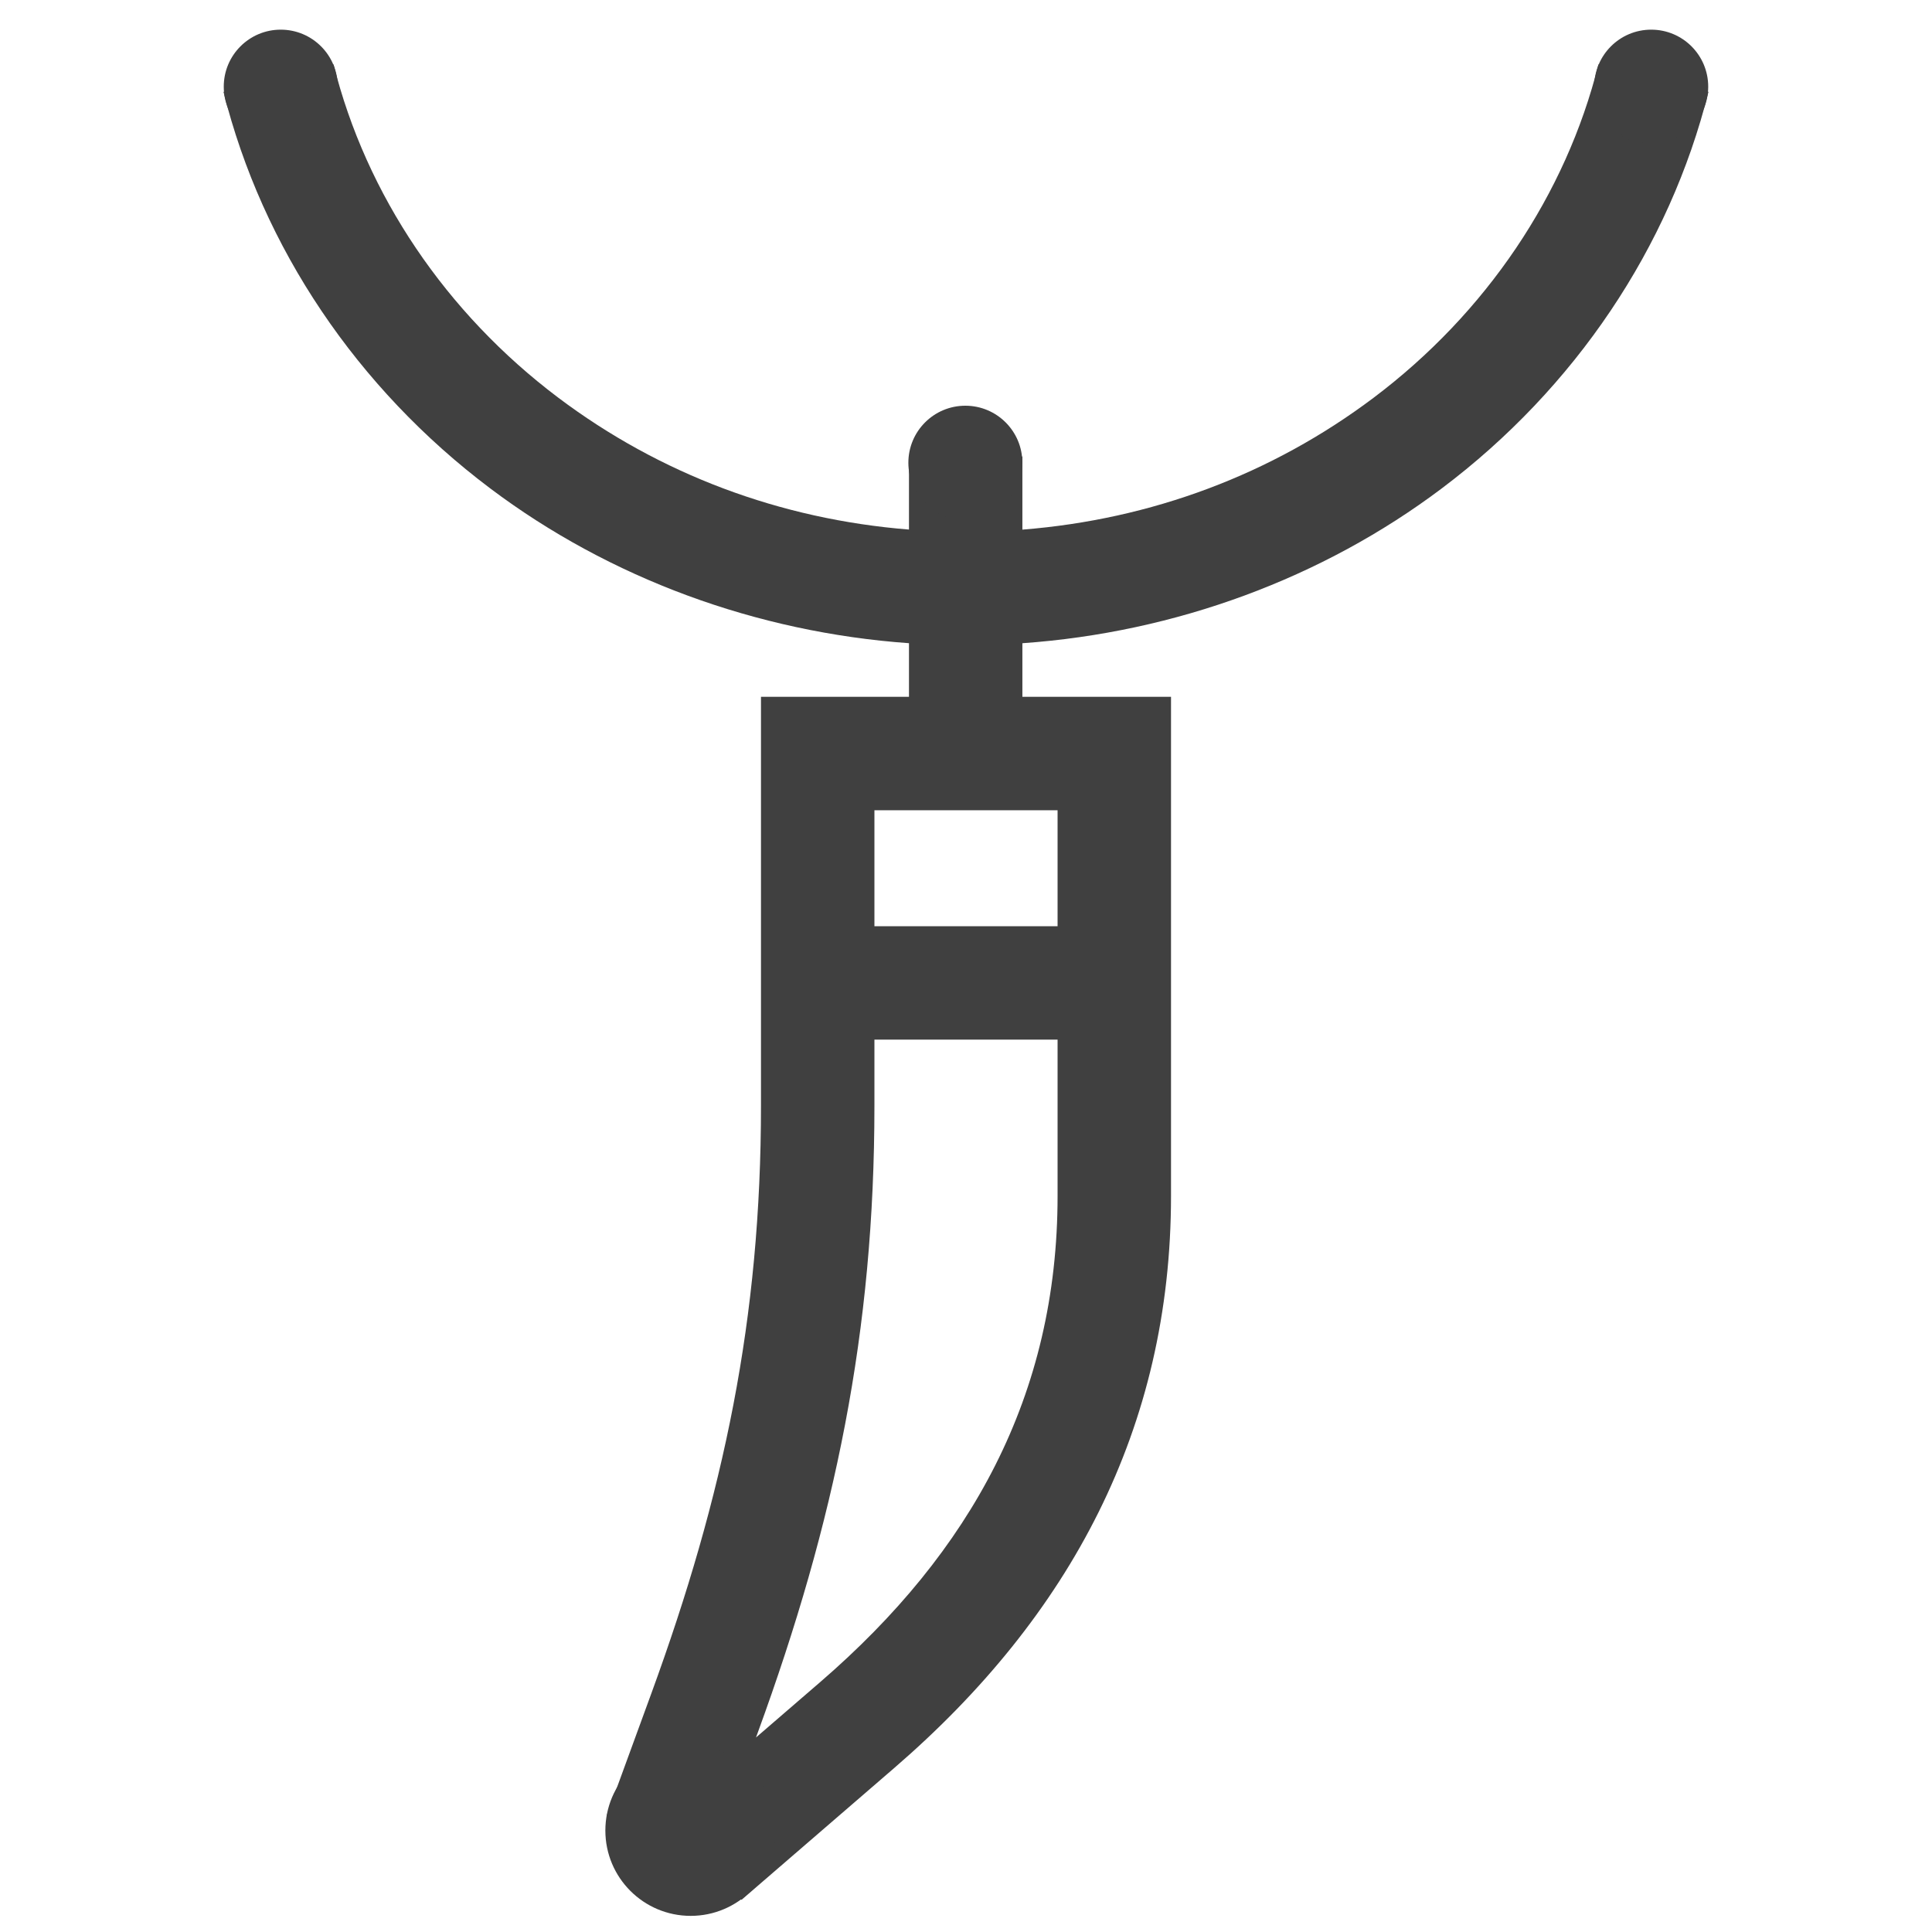 <svg width="60" height="60" viewBox="0 0 60 60" fill="none" xmlns="http://www.w3.org/2000/svg">
<path d="M49.641 2C48.63 6.047 46.151 9.723 42.659 12.352C39.497 14.732 35.755 16.132 31.751 16.448V14.177H28.229V16.446C24.232 16.127 20.498 14.728 17.34 12.352C13.848 9.723 11.369 6.047 10.359 2L6.941 2.853C8.146 7.681 11.087 12.054 15.222 15.166C18.935 17.961 23.497 19.638 28.229 19.975V21.64H23.633V34.333C23.633 40.93 22.485 46.417 20.22 52.613L18.838 56.394L23.03 59L27.779 54.9C33.237 50.188 36.367 44.351 36.367 37.14V21.64H31.751V19.976C36.49 19.642 41.06 17.965 44.778 15.166C48.913 12.054 51.853 7.681 53.058 2.853L49.641 2ZM25.477 52.234L23.478 53.959L23.528 53.822C25.935 47.237 27.156 41.344 27.156 34.333V32.286H32.844V37.14C32.844 43.326 30.159 48.192 25.477 52.234ZM32.844 28.764H27.156V25.163H32.844V28.764Z" fill="#404040"/>
<circle cx="21.45" cy="56.849" r="2.65" fill="#404040"/>
<circle cx="29.98" cy="14.37" r="1.77" fill="#404040"/>
<circle cx="8.719" cy="2.691" r="1.77" fill="#404040"/>
<circle cx="51.28" cy="2.691" r="1.77" fill="#404040"/>
</svg>
